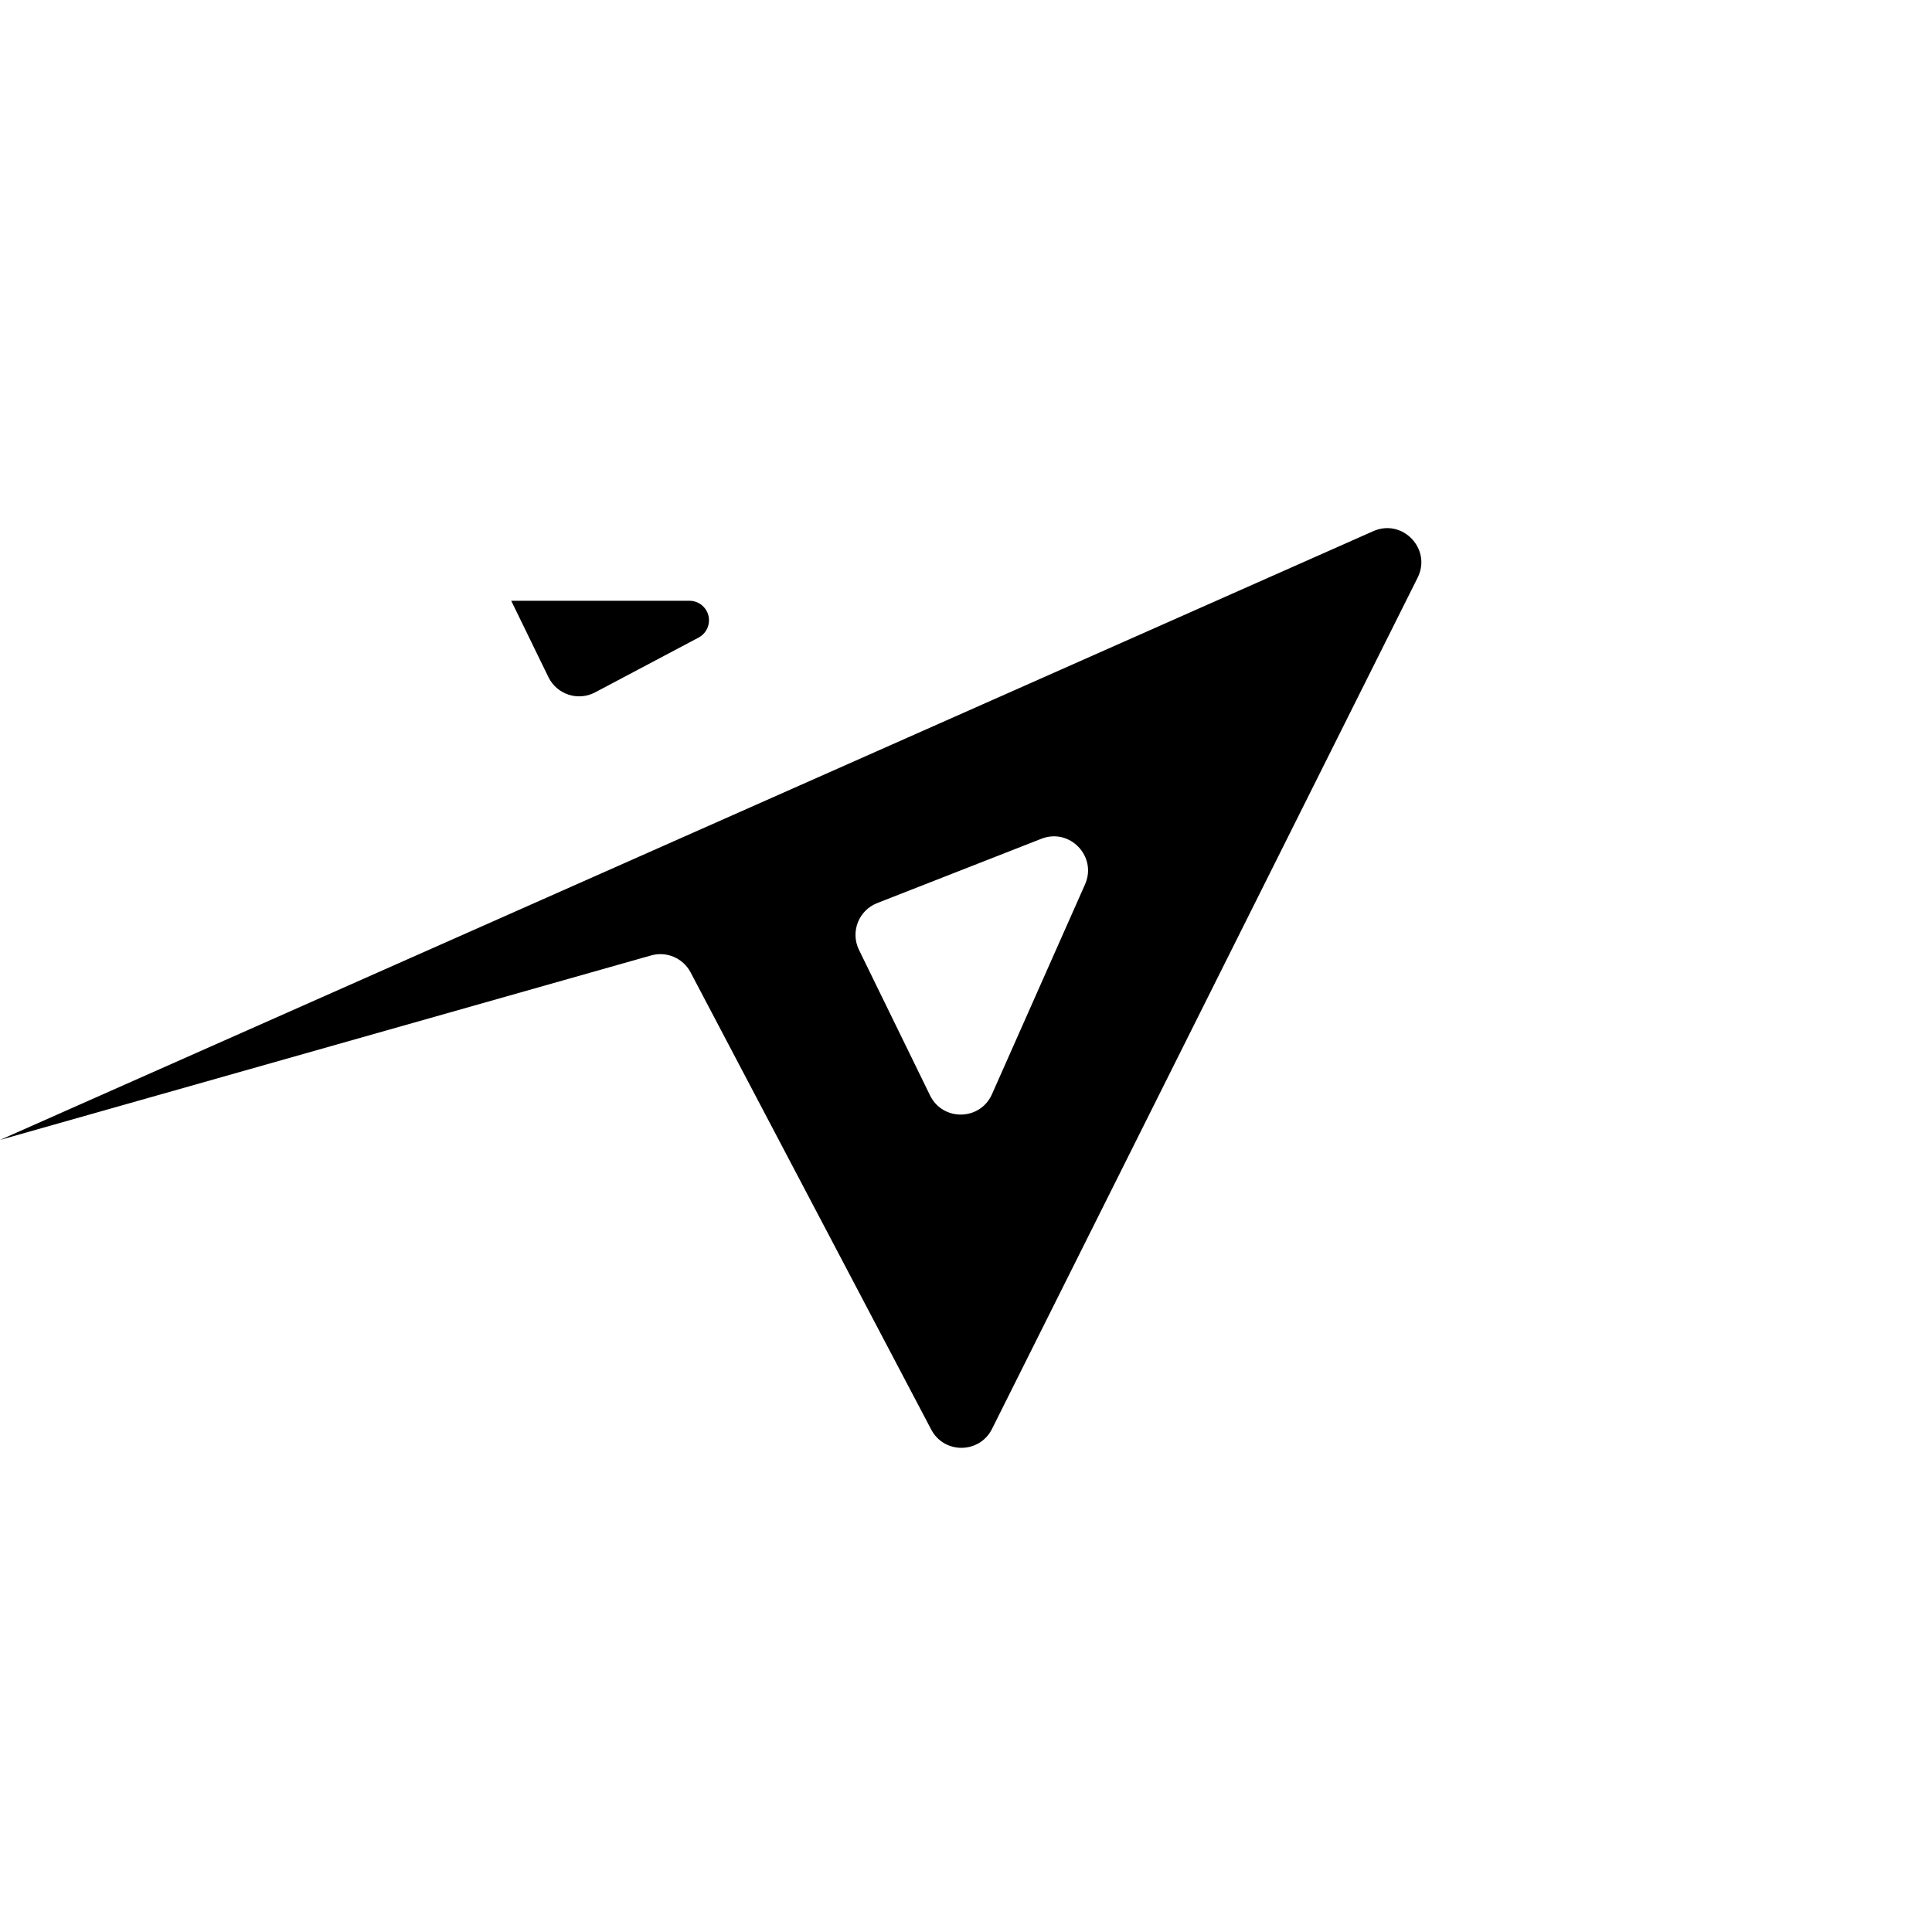 <svg width="400" height="400" viewBox="0 0 400 400" fill="none" xmlns="http://www.w3.org/2000/svg">
<rect width="400" height="400" fill="white"/>
<g filter="url(#filter0_i_1046_349)">
<path d="M146.791 123.429C146.791 124.927 145.963 126.302 144.639 127.003L123.209 138.348C119.677 140.219 115.298 138.79 113.547 135.197L105.844 119.384H142.746C144.98 119.384 146.791 121.195 146.791 123.429Z" fill="black"/>
<path fill-rule="evenodd" clip-rule="evenodd" d="M284.318 104.973C290.378 102.287 296.47 108.668 293.505 114.597L205.379 290.85C202.804 295.999 195.482 296.075 192.801 290.981L142.98 196.321C141.424 193.365 138.012 191.902 134.798 192.813L0 231.013L284.318 104.973ZM205.371 221.557C202.935 227.048 195.194 227.191 192.557 221.793L177.841 191.658C176.029 187.948 177.769 183.481 181.614 181.974L215.603 168.659C221.484 166.355 227.204 172.333 224.643 178.107L205.371 221.557Z" fill="black"/>
</g>
<defs>
<filter id="filter0_i_1046_349" x="0" y="104.341" width="294.279" height="195.416" filterUnits="userSpaceOnUse" color-interpolation-filters="sRGB">
<feFlood flood-opacity="0" result="BackgroundImageFix"/>
<feBlend mode="normal" in="SourceGraphic" in2="BackgroundImageFix" result="shape"/>
<feColorMatrix in="SourceAlpha" type="matrix" values="0 0 0 0 0 0 0 0 0 0 0 0 0 0 0 0 0 0 127 0" result="hardAlpha"/>
<feOffset dy="5"/>
<feGaussianBlur stdDeviation="5"/>
<feComposite in2="hardAlpha" operator="arithmetic" k2="-1" k3="1"/>
<feColorMatrix type="matrix" values="0 0 0 0 1 0 0 0 0 1 0 0 0 0 1 0 0 0 0.25 0"/>
<feBlend mode="normal" in2="shape" result="effect1_innerShadow_1046_349"/>
</filter>
</defs>
</svg>
